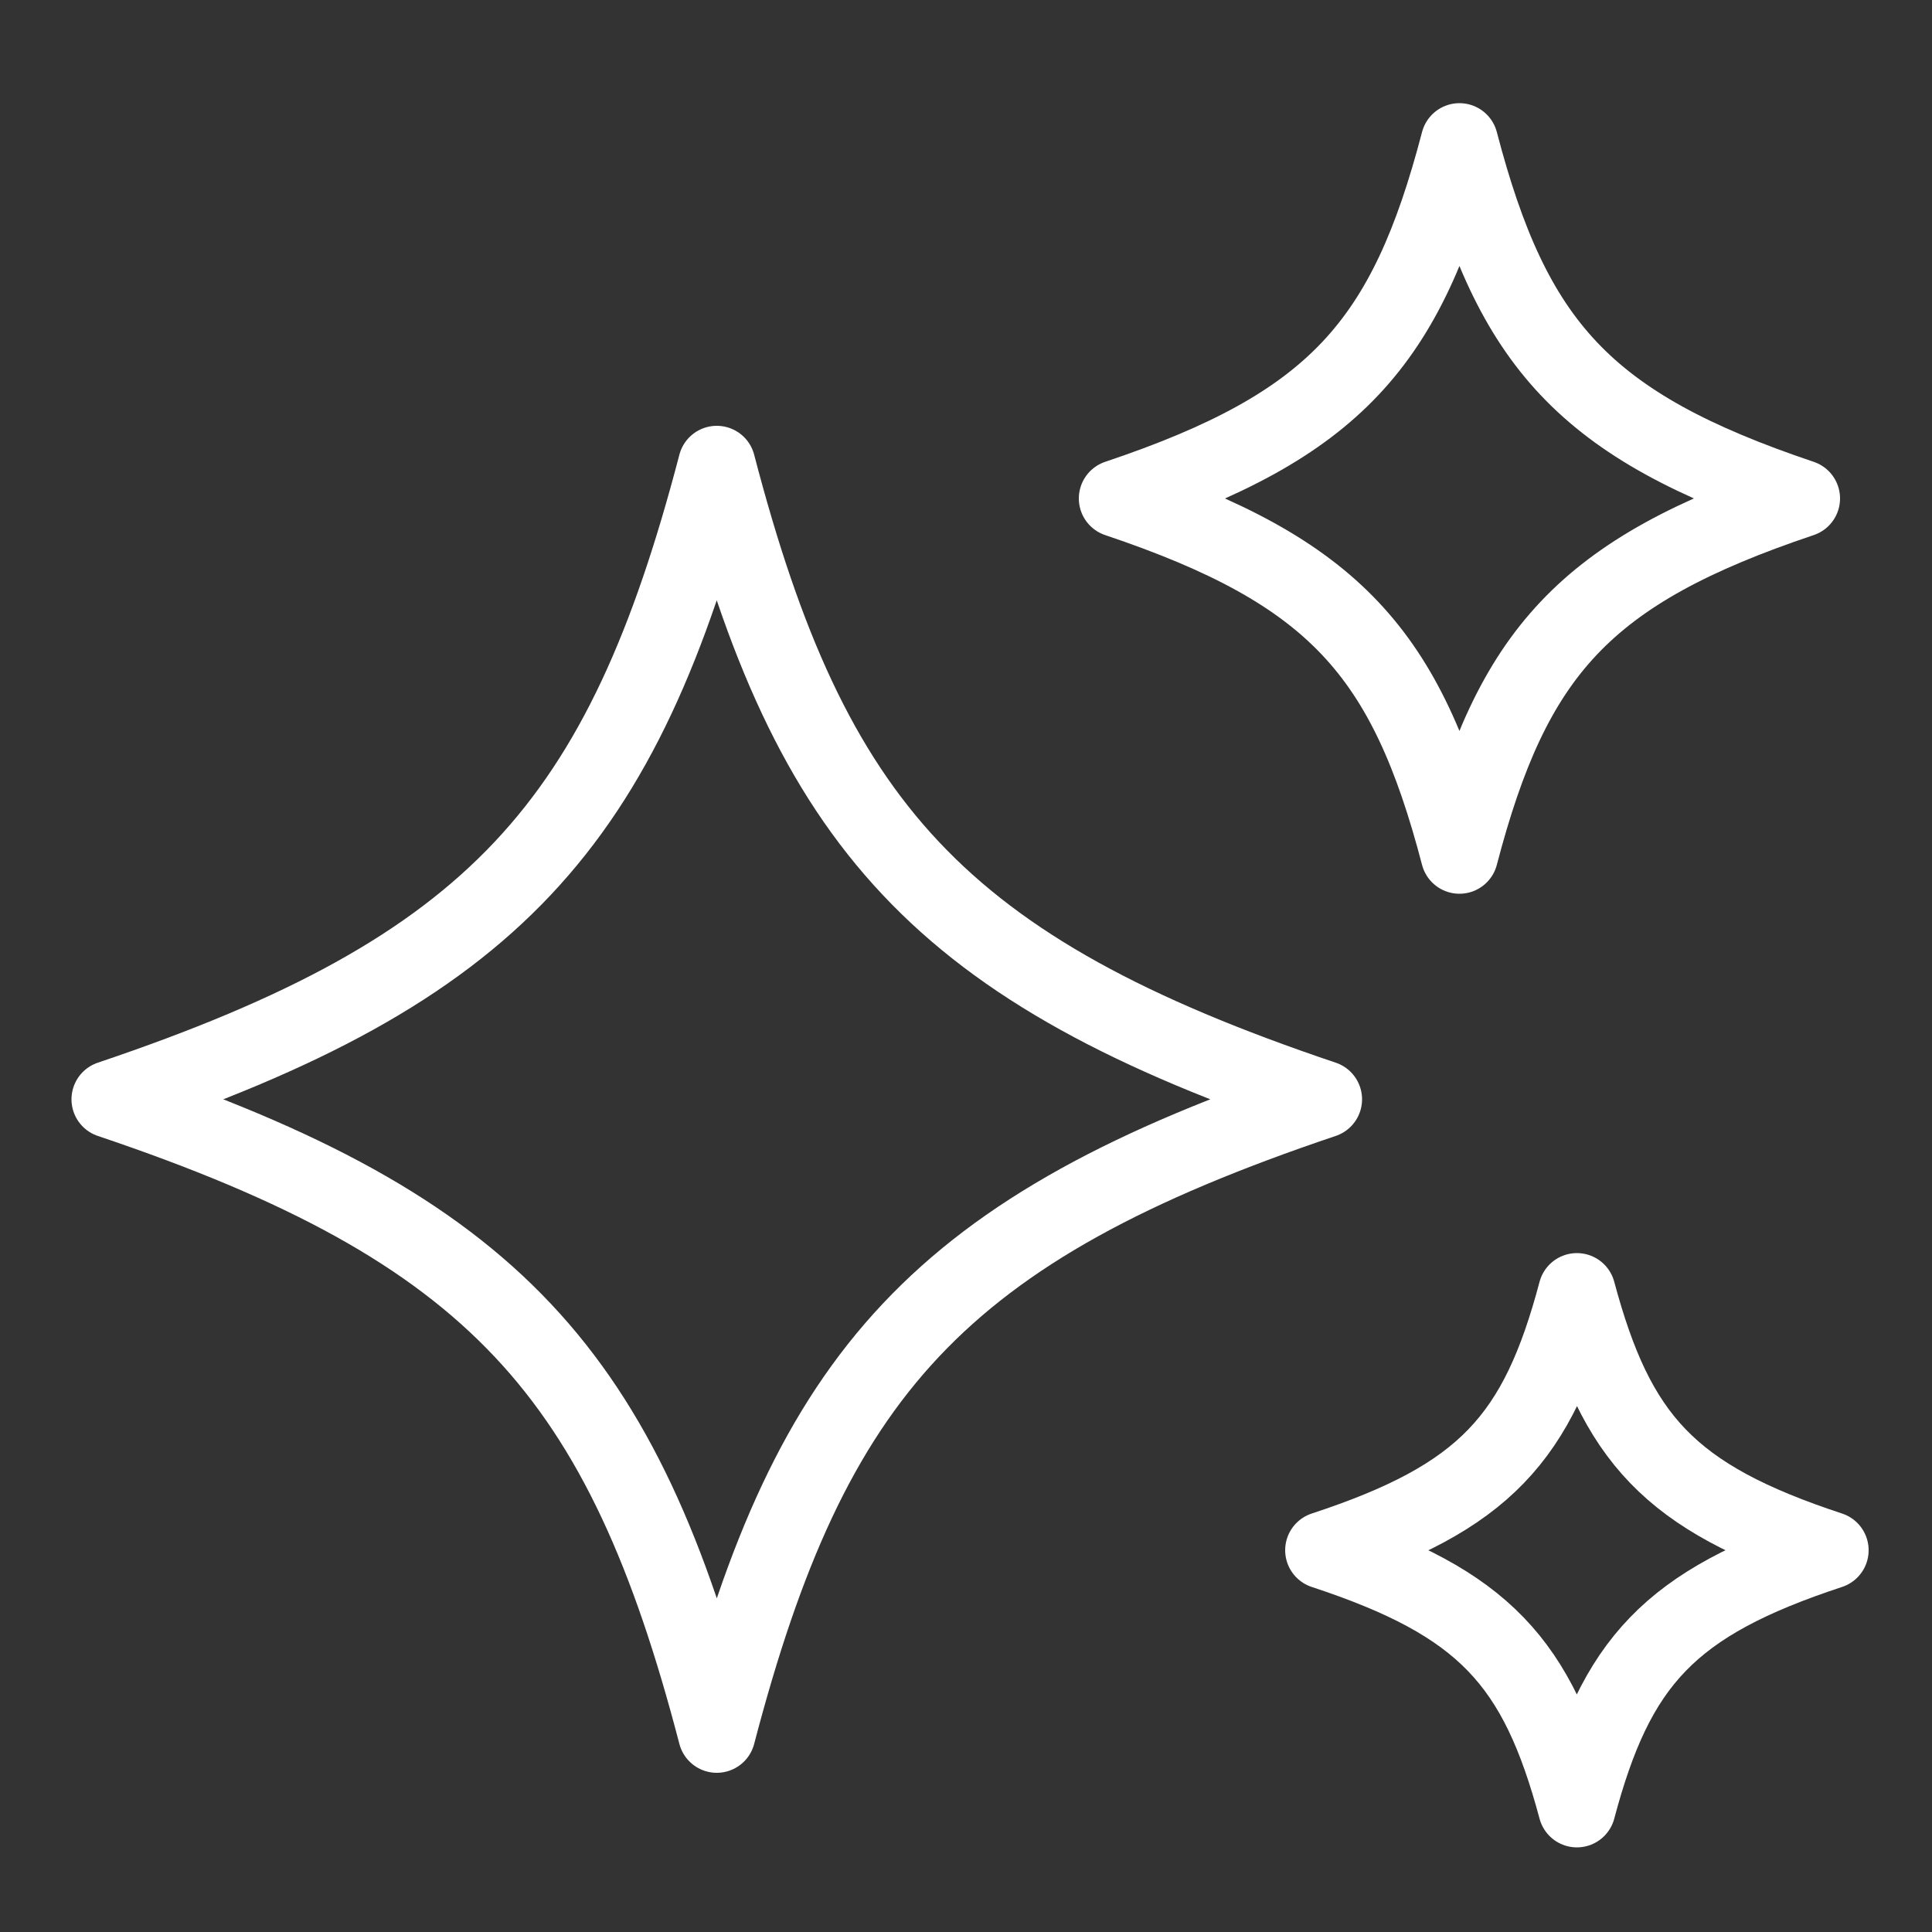 <?xml version="1.0" encoding="UTF-8"?>
<svg id="Layer_1" xmlns="http://www.w3.org/2000/svg" version="1.1" viewBox="0 0 50 50">
  <rect x="0" y="0" width="50" height="50" fill="#333333" stroke="none"/>
  <!-- Generator: Adobe Illustrator 29.8.1, SVG Export Plug-In . SVG Version: 2.1.1 Build 2)  -->
  <defs>
    <style>
      .st0 {
        fill: none;
        stroke: #fff;
        stroke-linecap: round;
        stroke-linejoin: round;
        stroke-width: 2px;
      }
    </style>
  </defs>
  <path class="st0" d="M34.25,28.45c-9.98,3.36-13.26,7.1-15.7,16.43-2.43-9.32-5.72-13.07-15.7-16.43,9.98-3.36,13.26-7.1,15.7-16.43,2.43,9.32,5.72,13.07,15.7,16.43Z"/>
  <path class="st0" d="M46.62,12.9c-5.63,1.89-7.48,3.99-8.85,9.23-1.37-5.24-3.23-7.34-8.85-9.23,5.63-1.89,7.48-3.99,8.85-9.23,1.37,5.24,3.23,7.34,8.85,9.23Z"/>
  <path class="st0" d="M47.36,40.12c-4.16,1.37-5.54,2.89-6.55,6.69-1.02-3.8-2.39-5.32-6.55-6.69,4.17-1.37,5.54-2.89,6.55-6.69,1.02,3.8,2.39,5.32,6.55,6.69Z"/>
</svg>